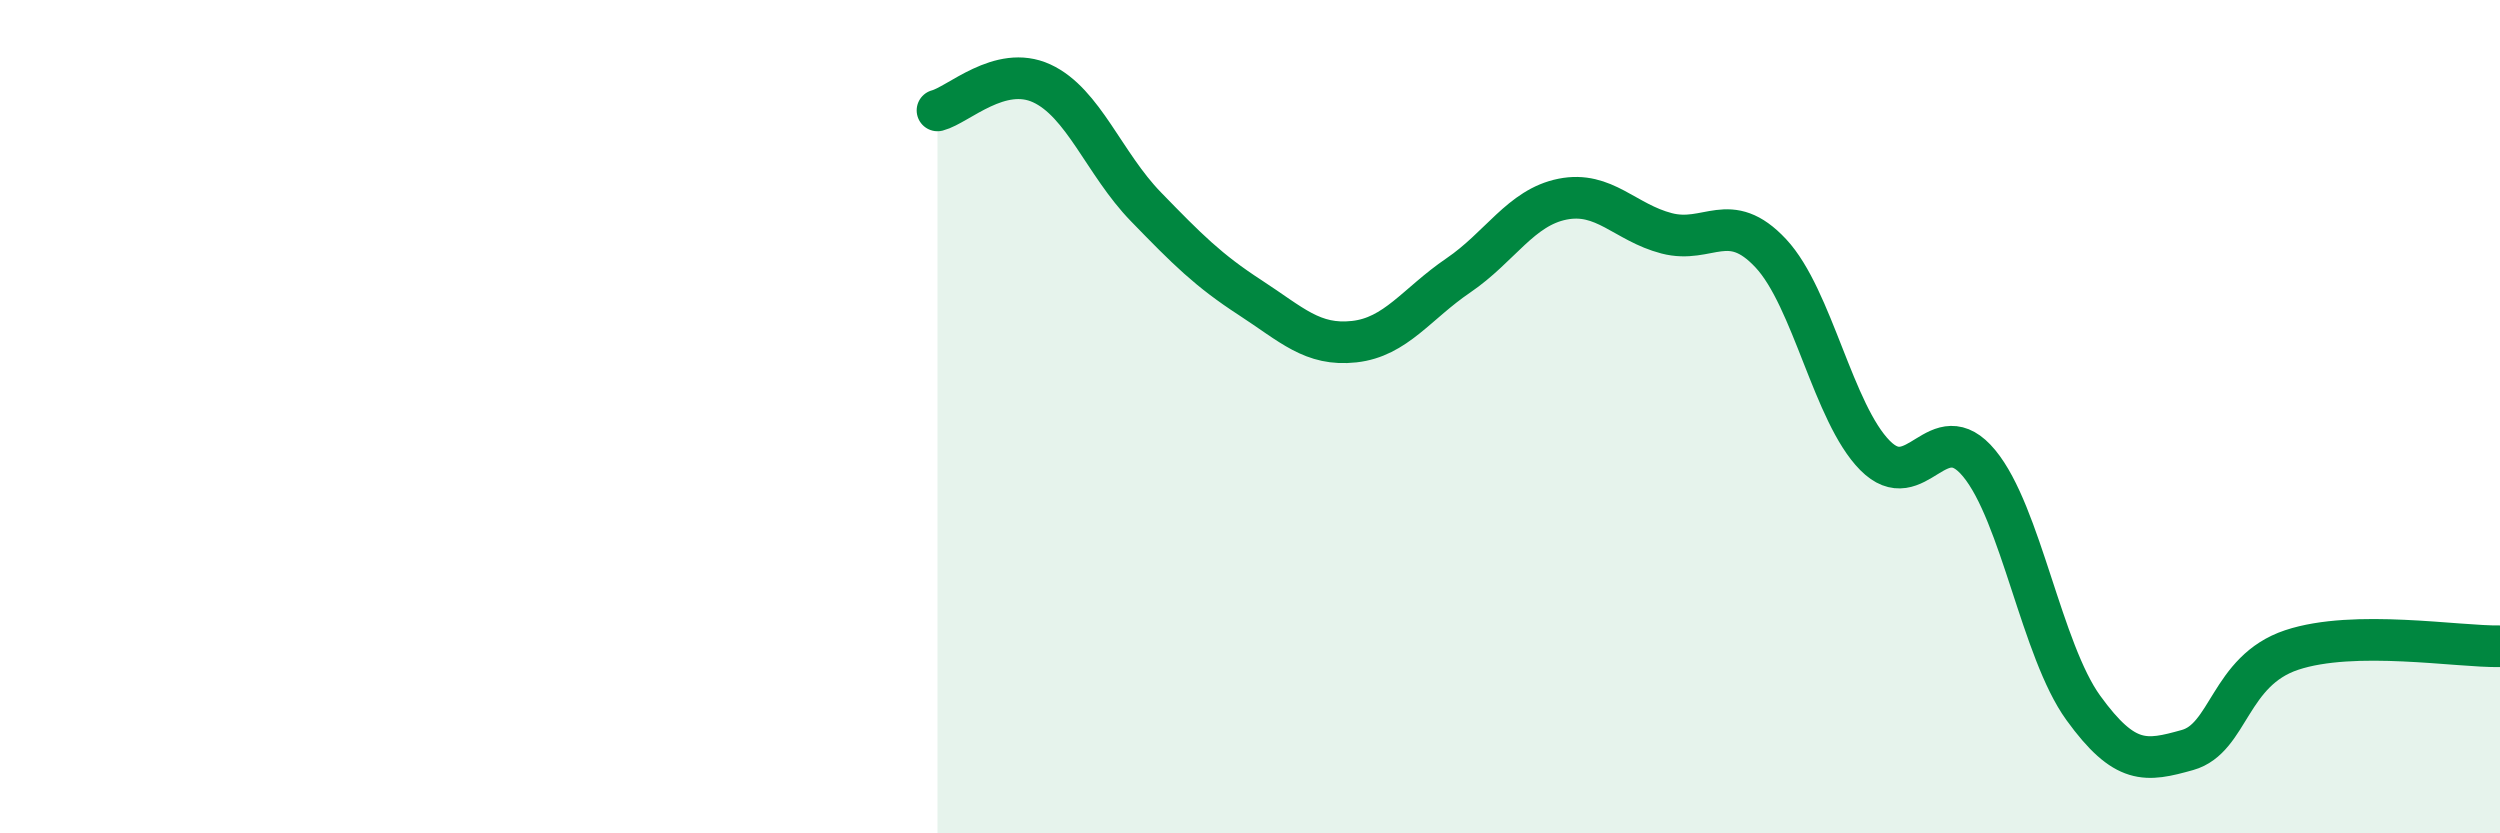 
    <svg width="60" height="20" viewBox="0 0 60 20" xmlns="http://www.w3.org/2000/svg">
      <path
        d="M 22.5,2.65 C 23,2.52 24,1.54 25,2 C 26,2.46 26.5,3.93 27.5,4.96 C 28.5,5.99 29,6.49 30,7.14 C 31,7.79 31.5,8.31 32.5,8.2 C 33.5,8.09 34,7.29 35,6.61 C 36,5.93 36.5,4.98 37.5,4.78 C 38.5,4.58 39,5.34 40,5.6 C 41,5.86 41.5,5.01 42.5,6.08 C 43.5,7.15 44,9.92 45,10.93 C 46,11.94 46.5,9.91 47.5,11.12 C 48.5,12.33 49,15.61 50,16.99 C 51,18.37 51.5,18.28 52.5,18 C 53.5,17.72 53.5,16.1 55,15.6 C 56.5,15.1 59,15.53 60,15.51L60 20L22.5 20Z"
        fill="#008740"
        opacity="0.1"
        stroke-linecap="round"
        stroke-linejoin="round"
      />
      <path
        d="M 22.5,2.65 C 23,2.52 24,1.54 25,2 C 26,2.46 26.5,3.93 27.5,4.96 C 28.5,5.99 29,6.49 30,7.14 C 31,7.79 31.5,8.31 32.5,8.2 C 33.5,8.09 34,7.29 35,6.61 C 36,5.93 36.5,4.98 37.5,4.78 C 38.5,4.58 39,5.34 40,5.6 C 41,5.86 41.5,5.01 42.5,6.08 C 43.5,7.15 44,9.92 45,10.93 C 46,11.94 46.5,9.91 47.5,11.12 C 48.5,12.33 49,15.61 50,16.99 C 51,18.37 51.5,18.28 52.5,18 C 53.5,17.72 53.5,16.1 55,15.6 C 56.5,15.1 59,15.53 60,15.51"
        stroke="#008740"
        stroke-width="1"
        fill="none"
        stroke-linecap="round"
        stroke-linejoin="round"
      />
    </svg>
  